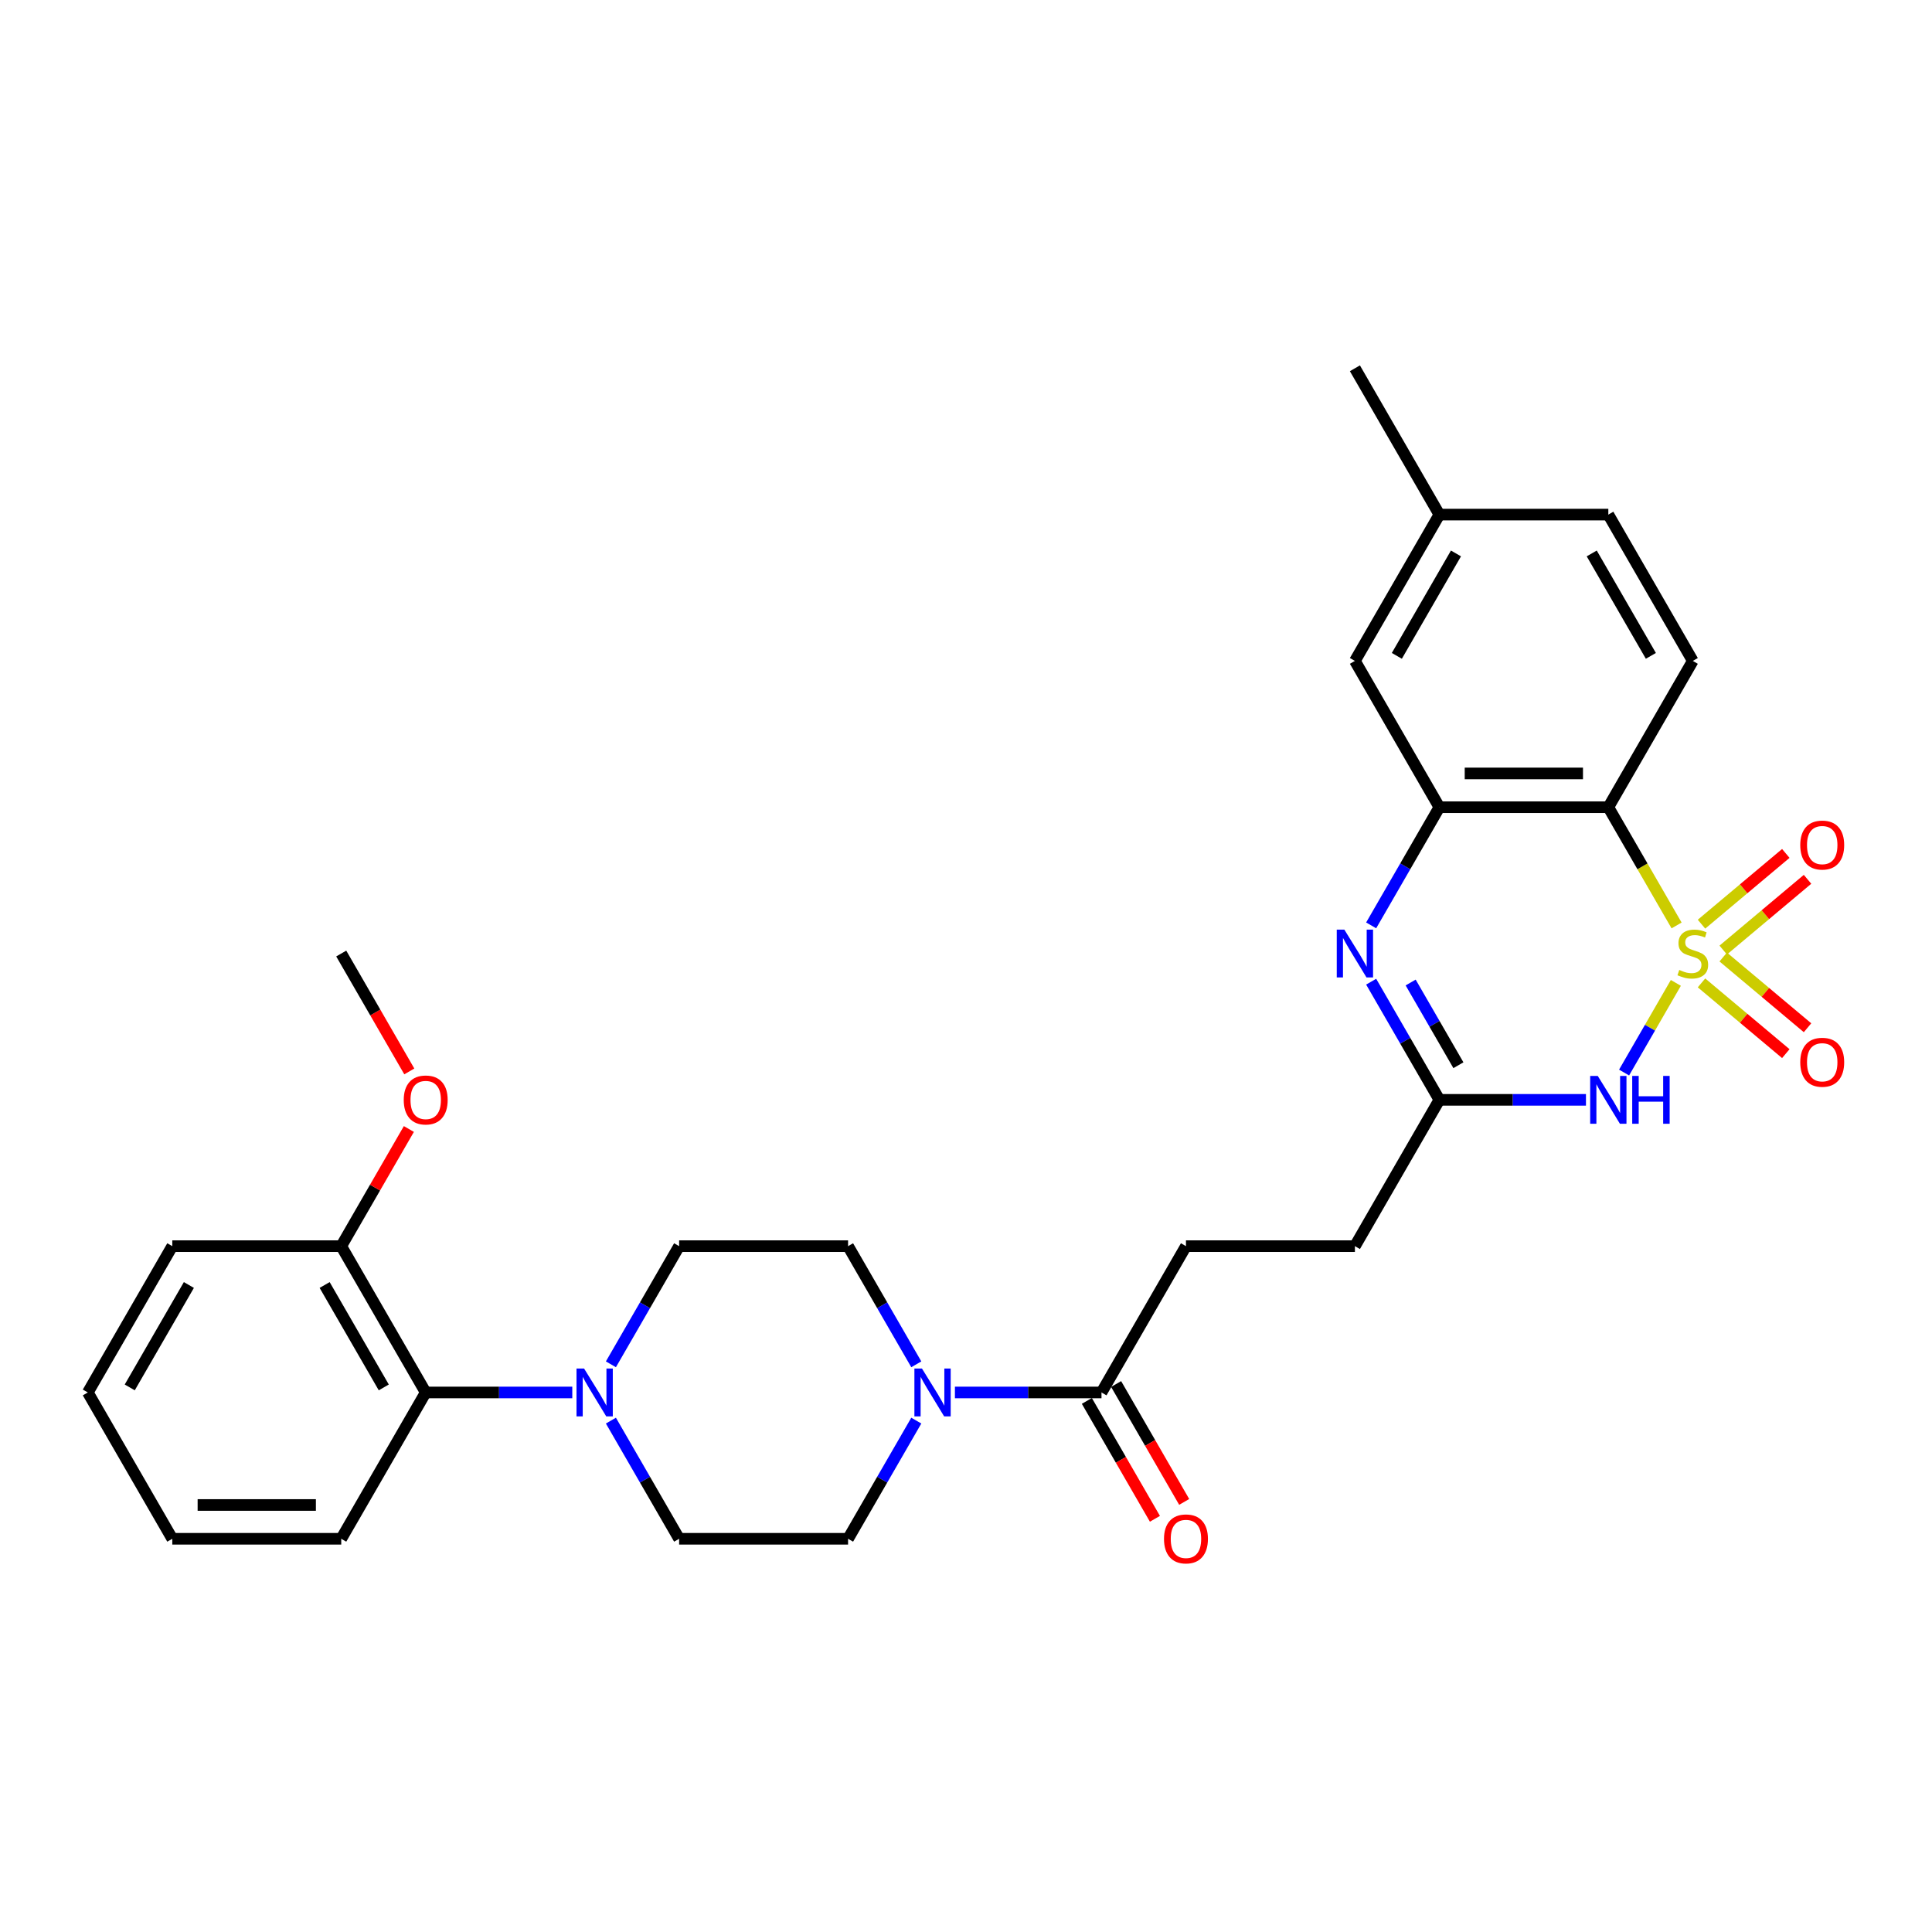 <?xml version='1.0' encoding='iso-8859-1'?>
<svg version='1.1' baseProfile='full'
              xmlns='http://www.w3.org/2000/svg'
                      xmlns:rdkit='http://www.rdkit.org/xml'
                      xmlns:xlink='http://www.w3.org/1999/xlink'
                  xml:space='preserve'
width='1000px' height='1000px' viewBox='0 0 1000 1000'>
<!-- END OF HEADER -->
<rect style='opacity:1.0;fill:#FFFFFF;stroke:none' width='1000' height='1000' x='0' y='0'> </rect>
<path class='bond-0' d='M 867.415,508.745 L 854.02,531.946' style='fill:none;fill-rule:evenodd;stroke:#CCCC00;stroke-width:6px;stroke-linecap:butt;stroke-linejoin:miter;stroke-opacity:1' />
<path class='bond-0' d='M 854.02,531.946 L 840.625,555.147' style='fill:none;fill-rule:evenodd;stroke:#0000FF;stroke-width:6px;stroke-linecap:butt;stroke-linejoin:miter;stroke-opacity:1' />
<path class='bond-1' d='M 867.799,479.013 L 850.133,448.415' style='fill:none;fill-rule:evenodd;stroke:#CCCC00;stroke-width:6px;stroke-linecap:butt;stroke-linejoin:miter;stroke-opacity:1' />
<path class='bond-1' d='M 850.133,448.415 L 832.467,417.816' style='fill:none;fill-rule:evenodd;stroke:#000000;stroke-width:6px;stroke-linecap:butt;stroke-linejoin:miter;stroke-opacity:1' />
<path class='bond-8' d='M 891.937,491.748 L 913.756,473.44' style='fill:none;fill-rule:evenodd;stroke:#CCCC00;stroke-width:6px;stroke-linecap:butt;stroke-linejoin:miter;stroke-opacity:1' />
<path class='bond-8' d='M 913.756,473.44 L 935.575,455.132' style='fill:none;fill-rule:evenodd;stroke:#FF0000;stroke-width:6px;stroke-linecap:butt;stroke-linejoin:miter;stroke-opacity:1' />
<path class='bond-8' d='M 880.695,478.351 L 902.514,460.043' style='fill:none;fill-rule:evenodd;stroke:#CCCC00;stroke-width:6px;stroke-linecap:butt;stroke-linejoin:miter;stroke-opacity:1' />
<path class='bond-8' d='M 902.514,460.043 L 924.333,441.735' style='fill:none;fill-rule:evenodd;stroke:#FF0000;stroke-width:6px;stroke-linecap:butt;stroke-linejoin:miter;stroke-opacity:1' />
<path class='bond-9' d='M 880.695,508.742 L 902.514,527.05' style='fill:none;fill-rule:evenodd;stroke:#CCCC00;stroke-width:6px;stroke-linecap:butt;stroke-linejoin:miter;stroke-opacity:1' />
<path class='bond-9' d='M 902.514,527.05 L 924.333,545.358' style='fill:none;fill-rule:evenodd;stroke:#FF0000;stroke-width:6px;stroke-linecap:butt;stroke-linejoin:miter;stroke-opacity:1' />
<path class='bond-9' d='M 891.937,495.345 L 913.756,513.653' style='fill:none;fill-rule:evenodd;stroke:#CCCC00;stroke-width:6px;stroke-linecap:butt;stroke-linejoin:miter;stroke-opacity:1' />
<path class='bond-9' d='M 913.756,513.653 L 935.575,531.961' style='fill:none;fill-rule:evenodd;stroke:#FF0000;stroke-width:6px;stroke-linecap:butt;stroke-linejoin:miter;stroke-opacity:1' />
<path class='bond-4' d='M 820.889,569.277 L 782.955,569.277' style='fill:none;fill-rule:evenodd;stroke:#0000FF;stroke-width:6px;stroke-linecap:butt;stroke-linejoin:miter;stroke-opacity:1' />
<path class='bond-4' d='M 782.955,569.277 L 745.021,569.277' style='fill:none;fill-rule:evenodd;stroke:#000000;stroke-width:6px;stroke-linecap:butt;stroke-linejoin:miter;stroke-opacity:1' />
<path class='bond-3' d='M 832.467,417.816 L 745.021,417.816' style='fill:none;fill-rule:evenodd;stroke:#000000;stroke-width:6px;stroke-linecap:butt;stroke-linejoin:miter;stroke-opacity:1' />
<path class='bond-3' d='M 819.35,400.327 L 758.138,400.327' style='fill:none;fill-rule:evenodd;stroke:#000000;stroke-width:6px;stroke-linecap:butt;stroke-linejoin:miter;stroke-opacity:1' />
<path class='bond-11' d='M 832.467,417.816 L 876.19,342.086' style='fill:none;fill-rule:evenodd;stroke:#000000;stroke-width:6px;stroke-linecap:butt;stroke-linejoin:miter;stroke-opacity:1' />
<path class='bond-2' d='M 709.71,478.978 L 727.365,448.397' style='fill:none;fill-rule:evenodd;stroke:#0000FF;stroke-width:6px;stroke-linecap:butt;stroke-linejoin:miter;stroke-opacity:1' />
<path class='bond-2' d='M 727.365,448.397 L 745.021,417.816' style='fill:none;fill-rule:evenodd;stroke:#000000;stroke-width:6px;stroke-linecap:butt;stroke-linejoin:miter;stroke-opacity:1' />
<path class='bond-30' d='M 709.71,508.115 L 727.365,538.696' style='fill:none;fill-rule:evenodd;stroke:#0000FF;stroke-width:6px;stroke-linecap:butt;stroke-linejoin:miter;stroke-opacity:1' />
<path class='bond-30' d='M 727.365,538.696 L 745.021,569.277' style='fill:none;fill-rule:evenodd;stroke:#000000;stroke-width:6px;stroke-linecap:butt;stroke-linejoin:miter;stroke-opacity:1' />
<path class='bond-30' d='M 730.152,508.545 L 742.511,529.951' style='fill:none;fill-rule:evenodd;stroke:#0000FF;stroke-width:6px;stroke-linecap:butt;stroke-linejoin:miter;stroke-opacity:1' />
<path class='bond-30' d='M 742.511,529.951 L 754.871,551.358' style='fill:none;fill-rule:evenodd;stroke:#000000;stroke-width:6px;stroke-linecap:butt;stroke-linejoin:miter;stroke-opacity:1' />
<path class='bond-12' d='M 745.021,417.816 L 701.298,342.086' style='fill:none;fill-rule:evenodd;stroke:#000000;stroke-width:6px;stroke-linecap:butt;stroke-linejoin:miter;stroke-opacity:1' />
<path class='bond-20' d='M 745.021,569.277 L 701.298,645.007' style='fill:none;fill-rule:evenodd;stroke:#000000;stroke-width:6px;stroke-linecap:butt;stroke-linejoin:miter;stroke-opacity:1' />
<path class='bond-5' d='M 494.262,720.737 L 532.196,720.737' style='fill:none;fill-rule:evenodd;stroke:#0000FF;stroke-width:6px;stroke-linecap:butt;stroke-linejoin:miter;stroke-opacity:1' />
<path class='bond-5' d='M 532.196,720.737 L 570.13,720.737' style='fill:none;fill-rule:evenodd;stroke:#000000;stroke-width:6px;stroke-linecap:butt;stroke-linejoin:miter;stroke-opacity:1' />
<path class='bond-13' d='M 474.273,706.169 L 456.617,675.588' style='fill:none;fill-rule:evenodd;stroke:#0000FF;stroke-width:6px;stroke-linecap:butt;stroke-linejoin:miter;stroke-opacity:1' />
<path class='bond-13' d='M 456.617,675.588 L 438.961,645.007' style='fill:none;fill-rule:evenodd;stroke:#000000;stroke-width:6px;stroke-linecap:butt;stroke-linejoin:miter;stroke-opacity:1' />
<path class='bond-14' d='M 474.273,735.306 L 456.617,765.887' style='fill:none;fill-rule:evenodd;stroke:#0000FF;stroke-width:6px;stroke-linecap:butt;stroke-linejoin:miter;stroke-opacity:1' />
<path class='bond-14' d='M 456.617,765.887 L 438.961,796.468' style='fill:none;fill-rule:evenodd;stroke:#000000;stroke-width:6px;stroke-linecap:butt;stroke-linejoin:miter;stroke-opacity:1' />
<path class='bond-6' d='M 316.203,735.306 L 333.859,765.887' style='fill:none;fill-rule:evenodd;stroke:#0000FF;stroke-width:6px;stroke-linecap:butt;stroke-linejoin:miter;stroke-opacity:1' />
<path class='bond-6' d='M 333.859,765.887 L 351.515,796.468' style='fill:none;fill-rule:evenodd;stroke:#000000;stroke-width:6px;stroke-linecap:butt;stroke-linejoin:miter;stroke-opacity:1' />
<path class='bond-10' d='M 296.214,720.737 L 258.28,720.737' style='fill:none;fill-rule:evenodd;stroke:#0000FF;stroke-width:6px;stroke-linecap:butt;stroke-linejoin:miter;stroke-opacity:1' />
<path class='bond-10' d='M 258.28,720.737 L 220.346,720.737' style='fill:none;fill-rule:evenodd;stroke:#000000;stroke-width:6px;stroke-linecap:butt;stroke-linejoin:miter;stroke-opacity:1' />
<path class='bond-32' d='M 316.203,706.169 L 333.859,675.588' style='fill:none;fill-rule:evenodd;stroke:#0000FF;stroke-width:6px;stroke-linecap:butt;stroke-linejoin:miter;stroke-opacity:1' />
<path class='bond-32' d='M 333.859,675.588 L 351.515,645.007' style='fill:none;fill-rule:evenodd;stroke:#000000;stroke-width:6px;stroke-linecap:butt;stroke-linejoin:miter;stroke-opacity:1' />
<path class='bond-7' d='M 570.13,720.737 L 613.853,645.007' style='fill:none;fill-rule:evenodd;stroke:#000000;stroke-width:6px;stroke-linecap:butt;stroke-linejoin:miter;stroke-opacity:1' />
<path class='bond-17' d='M 562.557,725.11 L 580.172,755.621' style='fill:none;fill-rule:evenodd;stroke:#000000;stroke-width:6px;stroke-linecap:butt;stroke-linejoin:miter;stroke-opacity:1' />
<path class='bond-17' d='M 580.172,755.621 L 597.788,786.132' style='fill:none;fill-rule:evenodd;stroke:#FF0000;stroke-width:6px;stroke-linecap:butt;stroke-linejoin:miter;stroke-opacity:1' />
<path class='bond-17' d='M 577.703,716.365 L 595.318,746.876' style='fill:none;fill-rule:evenodd;stroke:#000000;stroke-width:6px;stroke-linecap:butt;stroke-linejoin:miter;stroke-opacity:1' />
<path class='bond-17' d='M 595.318,746.876 L 612.934,777.387' style='fill:none;fill-rule:evenodd;stroke:#FF0000;stroke-width:6px;stroke-linecap:butt;stroke-linejoin:miter;stroke-opacity:1' />
<path class='bond-19' d='M 220.346,720.737 L 176.623,645.007' style='fill:none;fill-rule:evenodd;stroke:#000000;stroke-width:6px;stroke-linecap:butt;stroke-linejoin:miter;stroke-opacity:1' />
<path class='bond-19' d='M 198.642,718.123 L 168.036,665.111' style='fill:none;fill-rule:evenodd;stroke:#000000;stroke-width:6px;stroke-linecap:butt;stroke-linejoin:miter;stroke-opacity:1' />
<path class='bond-24' d='M 220.346,720.737 L 176.623,796.468' style='fill:none;fill-rule:evenodd;stroke:#000000;stroke-width:6px;stroke-linecap:butt;stroke-linejoin:miter;stroke-opacity:1' />
<path class='bond-21' d='M 876.19,342.086 L 832.467,266.356' style='fill:none;fill-rule:evenodd;stroke:#000000;stroke-width:6px;stroke-linecap:butt;stroke-linejoin:miter;stroke-opacity:1' />
<path class='bond-21' d='M 854.486,339.471 L 823.88,286.46' style='fill:none;fill-rule:evenodd;stroke:#000000;stroke-width:6px;stroke-linecap:butt;stroke-linejoin:miter;stroke-opacity:1' />
<path class='bond-31' d='M 701.298,342.086 L 745.021,266.356' style='fill:none;fill-rule:evenodd;stroke:#000000;stroke-width:6px;stroke-linecap:butt;stroke-linejoin:miter;stroke-opacity:1' />
<path class='bond-31' d='M 723.003,339.471 L 753.609,286.46' style='fill:none;fill-rule:evenodd;stroke:#000000;stroke-width:6px;stroke-linecap:butt;stroke-linejoin:miter;stroke-opacity:1' />
<path class='bond-16' d='M 438.961,645.007 L 351.515,645.007' style='fill:none;fill-rule:evenodd;stroke:#000000;stroke-width:6px;stroke-linecap:butt;stroke-linejoin:miter;stroke-opacity:1' />
<path class='bond-15' d='M 438.961,796.468 L 351.515,796.468' style='fill:none;fill-rule:evenodd;stroke:#000000;stroke-width:6px;stroke-linecap:butt;stroke-linejoin:miter;stroke-opacity:1' />
<path class='bond-18' d='M 613.853,645.007 L 701.298,645.007' style='fill:none;fill-rule:evenodd;stroke:#000000;stroke-width:6px;stroke-linecap:butt;stroke-linejoin:miter;stroke-opacity:1' />
<path class='bond-23' d='M 176.623,645.007 L 194.128,614.689' style='fill:none;fill-rule:evenodd;stroke:#000000;stroke-width:6px;stroke-linecap:butt;stroke-linejoin:miter;stroke-opacity:1' />
<path class='bond-23' d='M 194.128,614.689 L 211.632,584.37' style='fill:none;fill-rule:evenodd;stroke:#FF0000;stroke-width:6px;stroke-linecap:butt;stroke-linejoin:miter;stroke-opacity:1' />
<path class='bond-25' d='M 176.623,645.007 L 89.177,645.007' style='fill:none;fill-rule:evenodd;stroke:#000000;stroke-width:6px;stroke-linecap:butt;stroke-linejoin:miter;stroke-opacity:1' />
<path class='bond-22' d='M 832.467,266.356 L 745.021,266.356' style='fill:none;fill-rule:evenodd;stroke:#000000;stroke-width:6px;stroke-linecap:butt;stroke-linejoin:miter;stroke-opacity:1' />
<path class='bond-26' d='M 745.021,266.356 L 701.298,190.625' style='fill:none;fill-rule:evenodd;stroke:#000000;stroke-width:6px;stroke-linecap:butt;stroke-linejoin:miter;stroke-opacity:1' />
<path class='bond-27' d='M 211.854,554.568 L 194.239,524.057' style='fill:none;fill-rule:evenodd;stroke:#FF0000;stroke-width:6px;stroke-linecap:butt;stroke-linejoin:miter;stroke-opacity:1' />
<path class='bond-27' d='M 194.239,524.057 L 176.623,493.546' style='fill:none;fill-rule:evenodd;stroke:#000000;stroke-width:6px;stroke-linecap:butt;stroke-linejoin:miter;stroke-opacity:1' />
<path class='bond-28' d='M 176.623,796.468 L 89.177,796.468' style='fill:none;fill-rule:evenodd;stroke:#000000;stroke-width:6px;stroke-linecap:butt;stroke-linejoin:miter;stroke-opacity:1' />
<path class='bond-28' d='M 163.506,778.979 L 102.294,778.979' style='fill:none;fill-rule:evenodd;stroke:#000000;stroke-width:6px;stroke-linecap:butt;stroke-linejoin:miter;stroke-opacity:1' />
<path class='bond-33' d='M 89.177,645.007 L 45.455,720.737' style='fill:none;fill-rule:evenodd;stroke:#000000;stroke-width:6px;stroke-linecap:butt;stroke-linejoin:miter;stroke-opacity:1' />
<path class='bond-33' d='M 97.765,665.111 L 67.159,718.123' style='fill:none;fill-rule:evenodd;stroke:#000000;stroke-width:6px;stroke-linecap:butt;stroke-linejoin:miter;stroke-opacity:1' />
<path class='bond-29' d='M 89.177,796.468 L 45.455,720.737' style='fill:none;fill-rule:evenodd;stroke:#000000;stroke-width:6px;stroke-linecap:butt;stroke-linejoin:miter;stroke-opacity:1' />
<path  class='atom-0' d='M 869.194 502.046
Q 869.474 502.151, 870.629 502.641
Q 871.783 503.131, 873.042 503.445
Q 874.336 503.725, 875.595 503.725
Q 877.939 503.725, 879.303 502.606
Q 880.667 501.452, 880.667 499.458
Q 880.667 498.094, 879.968 497.254
Q 879.303 496.415, 878.254 495.96
Q 877.204 495.505, 875.456 494.981
Q 873.252 494.316, 871.923 493.686
Q 870.629 493.057, 869.684 491.728
Q 868.775 490.398, 868.775 488.16
Q 868.775 485.047, 870.873 483.123
Q 873.007 481.199, 877.204 481.199
Q 880.073 481.199, 883.326 482.563
L 882.521 485.257
Q 879.548 484.032, 877.309 484.032
Q 874.896 484.032, 873.567 485.047
Q 872.238 486.026, 872.273 487.74
Q 872.273 489.069, 872.937 489.874
Q 873.637 490.678, 874.616 491.133
Q 875.63 491.588, 877.309 492.112
Q 879.548 492.812, 880.877 493.512
Q 882.206 494.211, 883.151 495.645
Q 884.13 497.044, 884.13 499.458
Q 884.13 502.886, 881.822 504.74
Q 879.548 506.558, 875.735 506.558
Q 873.532 506.558, 871.853 506.069
Q 870.209 505.614, 868.25 504.81
L 869.194 502.046
' fill='#CCCC00'/>
<path  class='atom-1' d='M 826.993 556.894
L 835.108 570.011
Q 835.913 571.306, 837.207 573.649
Q 838.501 575.993, 838.571 576.133
L 838.571 556.894
L 841.859 556.894
L 841.859 581.659
L 838.466 581.659
L 829.756 567.318
Q 828.742 565.639, 827.658 563.715
Q 826.608 561.791, 826.293 561.197
L 826.293 581.659
L 823.075 581.659
L 823.075 556.894
L 826.993 556.894
' fill='#0000FF'/>
<path  class='atom-1' d='M 844.832 556.894
L 848.19 556.894
L 848.19 567.423
L 860.852 567.423
L 860.852 556.894
L 864.21 556.894
L 864.21 581.659
L 860.852 581.659
L 860.852 570.221
L 848.19 570.221
L 848.19 581.659
L 844.832 581.659
L 844.832 556.894
' fill='#0000FF'/>
<path  class='atom-3' d='M 695.824 481.164
L 703.939 494.281
Q 704.744 495.575, 706.038 497.919
Q 707.332 500.262, 707.402 500.402
L 707.402 481.164
L 710.69 481.164
L 710.69 505.929
L 707.297 505.929
L 698.588 491.588
Q 697.573 489.909, 696.489 487.985
Q 695.44 486.061, 695.125 485.467
L 695.125 505.929
L 691.907 505.929
L 691.907 481.164
L 695.824 481.164
' fill='#0000FF'/>
<path  class='atom-6' d='M 477.21 708.355
L 485.325 721.472
Q 486.129 722.766, 487.423 725.11
Q 488.718 727.453, 488.787 727.593
L 488.787 708.355
L 492.075 708.355
L 492.075 733.12
L 488.683 733.12
L 479.973 718.779
Q 478.959 717.1, 477.874 715.176
Q 476.825 713.252, 476.51 712.657
L 476.51 733.12
L 473.292 733.12
L 473.292 708.355
L 477.21 708.355
' fill='#0000FF'/>
<path  class='atom-7' d='M 302.318 708.355
L 310.433 721.472
Q 311.237 722.766, 312.532 725.11
Q 313.826 727.453, 313.896 727.593
L 313.896 708.355
L 317.184 708.355
L 317.184 733.12
L 313.791 733.12
L 305.081 718.779
Q 304.067 717.1, 302.983 715.176
Q 301.933 713.252, 301.618 712.657
L 301.618 733.12
L 298.4 733.12
L 298.4 708.355
L 302.318 708.355
' fill='#0000FF'/>
<path  class='atom-9' d='M 931.81 437.407
Q 931.81 431.461, 934.748 428.138
Q 937.686 424.815, 943.177 424.815
Q 948.669 424.815, 951.607 428.138
Q 954.545 431.461, 954.545 437.407
Q 954.545 443.424, 951.572 446.851
Q 948.599 450.244, 943.177 450.244
Q 937.721 450.244, 934.748 446.851
Q 931.81 443.459, 931.81 437.407
M 943.177 447.446
Q 946.955 447.446, 948.984 444.928
Q 951.048 442.374, 951.048 437.407
Q 951.048 432.545, 948.984 430.097
Q 946.955 427.613, 943.177 427.613
Q 939.4 427.613, 937.336 430.062
Q 935.307 432.51, 935.307 437.407
Q 935.307 442.409, 937.336 444.928
Q 939.4 447.446, 943.177 447.446
' fill='#FF0000'/>
<path  class='atom-10' d='M 931.81 549.826
Q 931.81 543.879, 934.748 540.556
Q 937.686 537.233, 943.177 537.233
Q 948.669 537.233, 951.607 540.556
Q 954.545 543.879, 954.545 549.826
Q 954.545 555.842, 951.572 559.27
Q 948.599 562.663, 943.177 562.663
Q 937.721 562.663, 934.748 559.27
Q 931.81 555.877, 931.81 549.826
M 943.177 559.864
Q 946.955 559.864, 948.984 557.346
Q 951.048 554.792, 951.048 549.826
Q 951.048 544.964, 948.984 542.515
Q 946.955 540.032, 943.177 540.032
Q 939.4 540.032, 937.336 542.48
Q 935.307 544.929, 935.307 549.826
Q 935.307 554.827, 937.336 557.346
Q 939.4 559.864, 943.177 559.864
' fill='#FF0000'/>
<path  class='atom-18' d='M 602.485 796.538
Q 602.485 790.591, 605.423 787.268
Q 608.361 783.946, 613.853 783.946
Q 619.344 783.946, 622.282 787.268
Q 625.221 790.591, 625.221 796.538
Q 625.221 802.554, 622.247 805.982
Q 619.274 809.375, 613.853 809.375
Q 608.396 809.375, 605.423 805.982
Q 602.485 802.589, 602.485 796.538
M 613.853 806.577
Q 617.63 806.577, 619.659 804.058
Q 621.723 801.505, 621.723 796.538
Q 621.723 791.676, 619.659 789.227
Q 617.63 786.744, 613.853 786.744
Q 610.075 786.744, 608.011 789.192
Q 605.982 791.641, 605.982 796.538
Q 605.982 801.54, 608.011 804.058
Q 610.075 806.577, 613.853 806.577
' fill='#FF0000'/>
<path  class='atom-24' d='M 208.978 569.347
Q 208.978 563.4, 211.916 560.078
Q 214.855 556.755, 220.346 556.755
Q 225.838 556.755, 228.776 560.078
Q 231.714 563.4, 231.714 569.347
Q 231.714 575.363, 228.741 578.791
Q 225.768 582.184, 220.346 582.184
Q 214.89 582.184, 211.916 578.791
Q 208.978 575.398, 208.978 569.347
M 220.346 579.386
Q 224.124 579.386, 226.153 576.867
Q 228.216 574.314, 228.216 569.347
Q 228.216 564.485, 226.153 562.036
Q 224.124 559.553, 220.346 559.553
Q 216.569 559.553, 214.505 562.001
Q 212.476 564.45, 212.476 569.347
Q 212.476 574.349, 214.505 576.867
Q 216.569 579.386, 220.346 579.386
' fill='#FF0000'/>
</svg>
